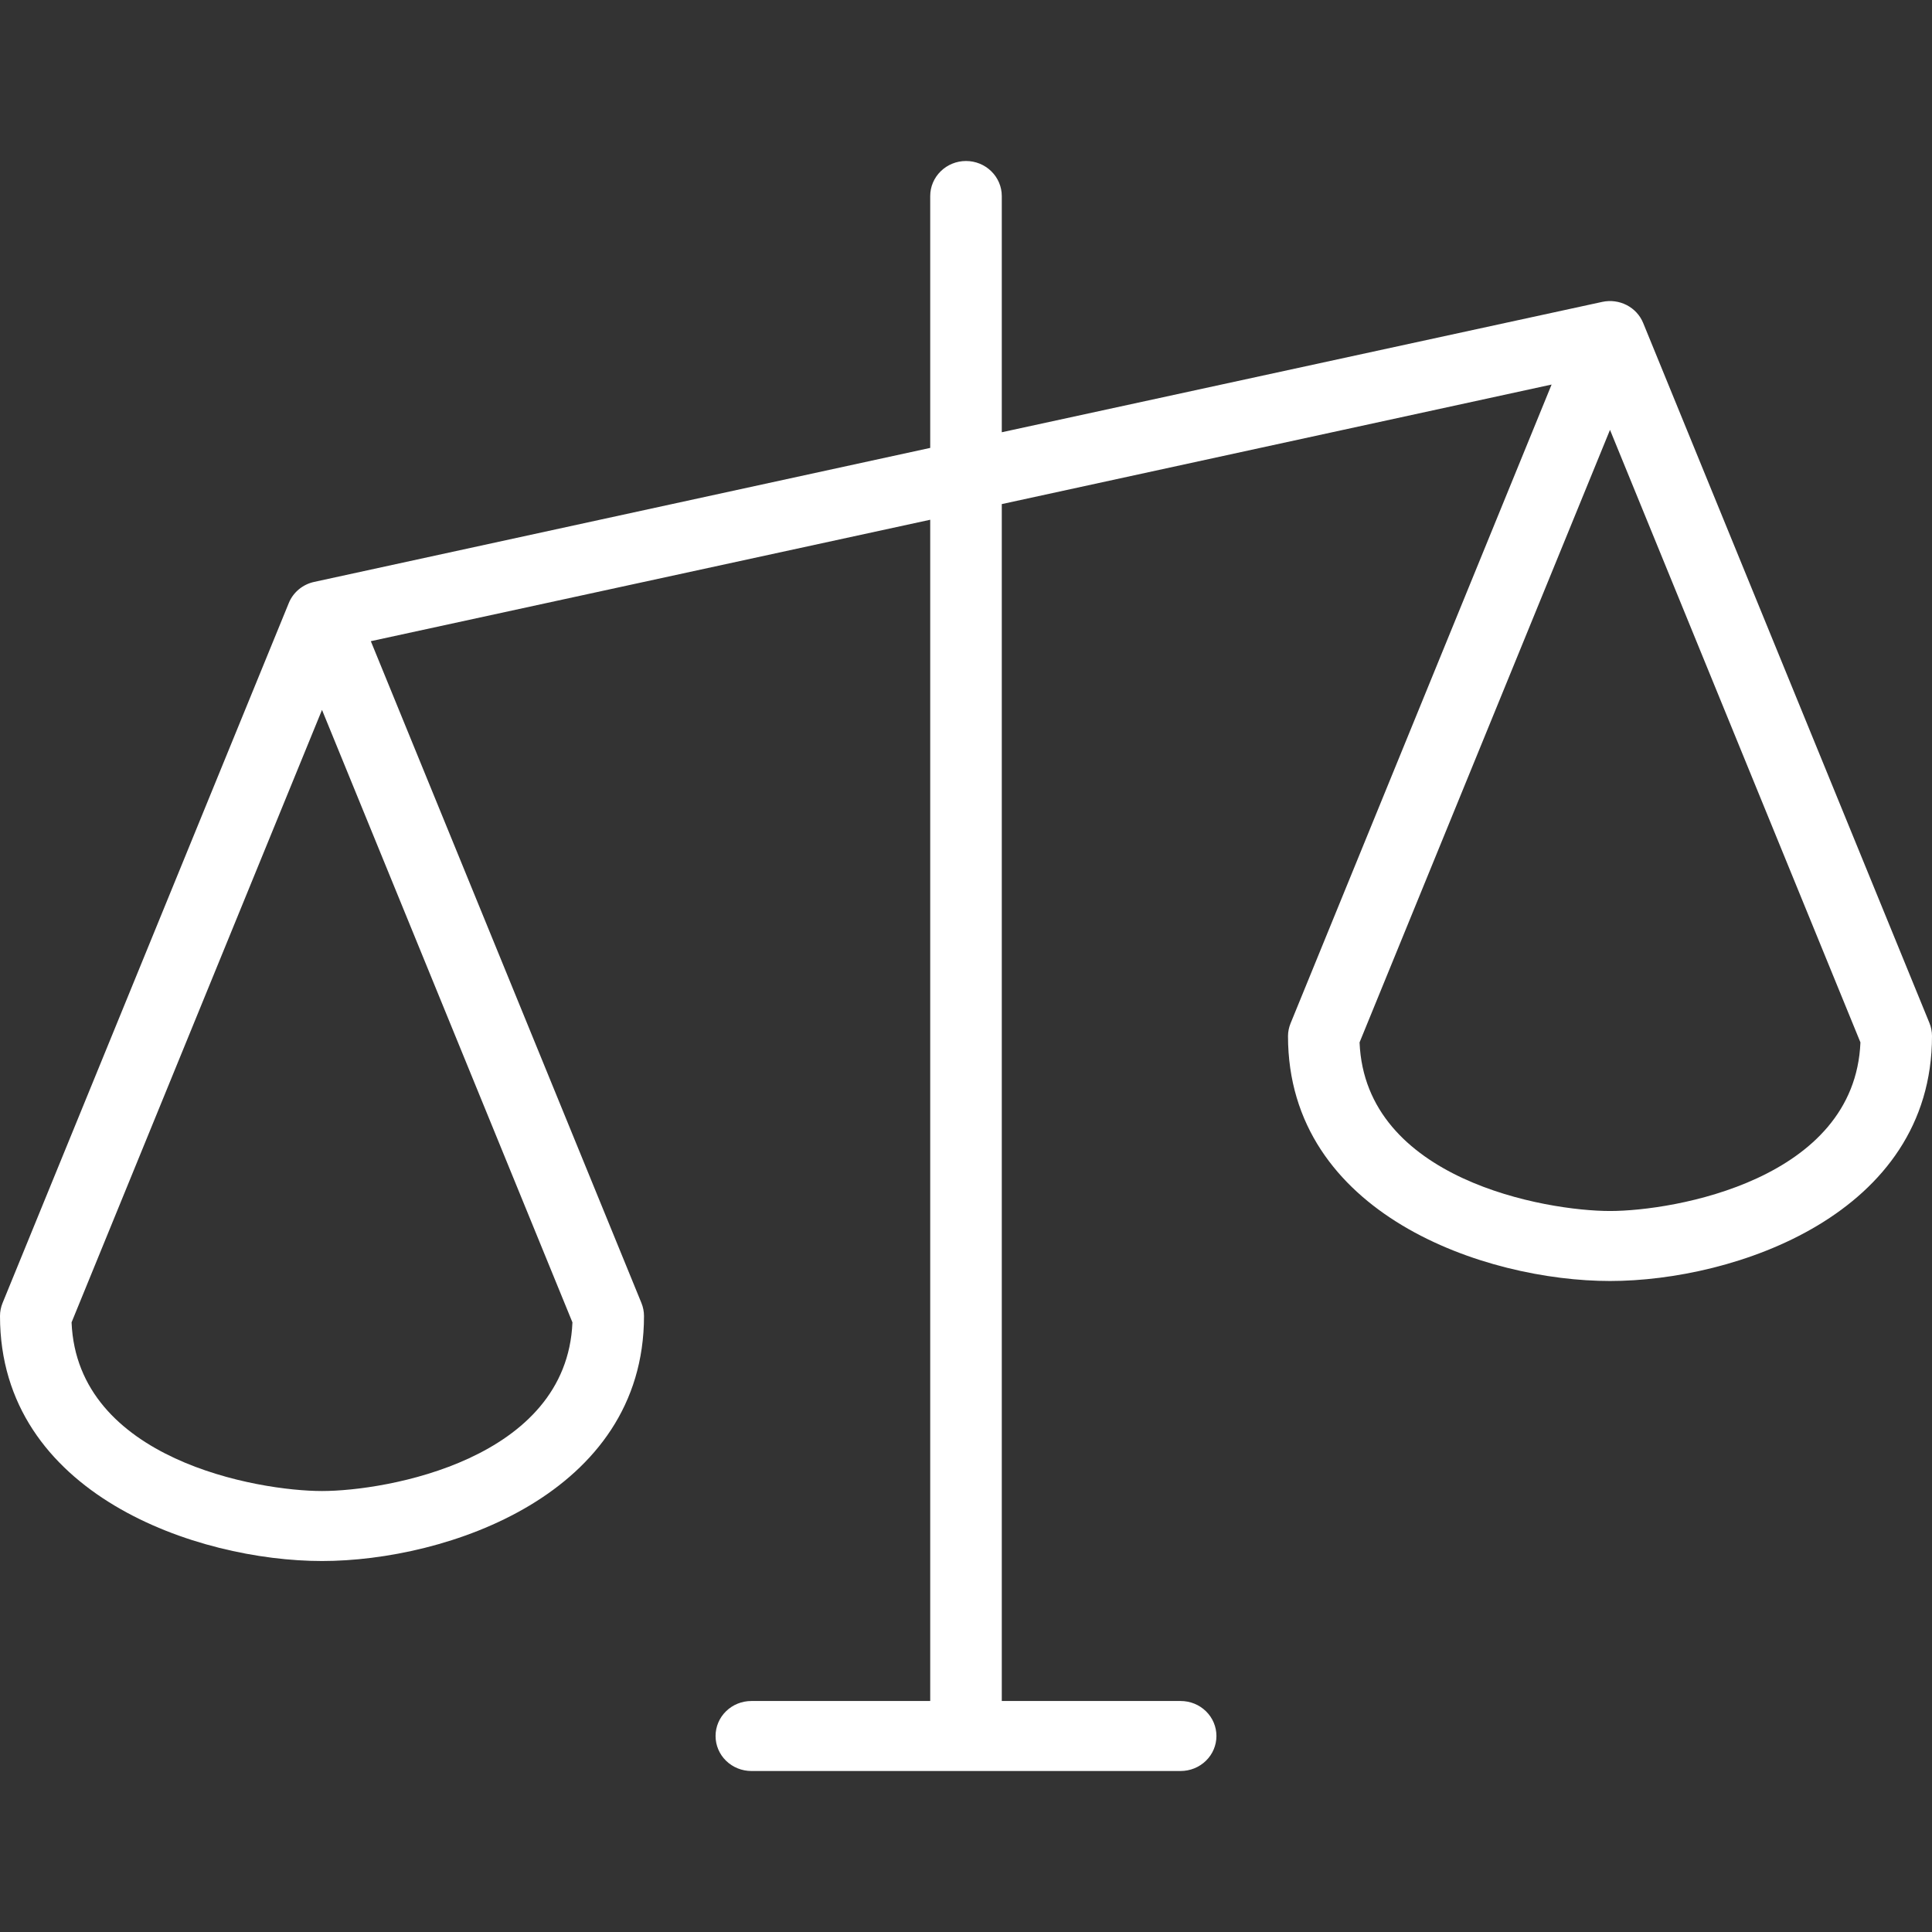 <?xml version="1.0" encoding="UTF-8"?>
<svg xmlns="http://www.w3.org/2000/svg" width="48" height="48" viewBox="0 0 48 48" fill="none">
  <rect x="0" y="0" width="48" height="48" fill="#333333" stroke="none"/>
  <path d="M47.936 25.415L40.824 8.024C40.746 7.833 40.601 7.676 40.415 7.58C40.229 7.484 40.014 7.456 39.809 7.5L24.889 10.739V4.87C24.889 4.639 24.795 4.418 24.628 4.255C24.462 4.092 24.236 4 24 4C23.764 4 23.538 4.092 23.372 4.255C23.205 4.418 23.111 4.639 23.111 4.87V11.128L7.807 14.457C7.666 14.487 7.535 14.551 7.425 14.642C7.315 14.733 7.229 14.85 7.176 14.98L0.064 32.372C0.022 32.475 0 32.585 0 32.696C0 37.13 4.907 38.783 8 38.783C11.093 38.783 16 37.13 16 32.696C16 32.585 15.978 32.475 15.936 32.372L9.213 15.93L23.111 12.913V42.261H18.667C18.431 42.261 18.205 42.352 18.038 42.516C17.871 42.679 17.778 42.9 17.778 43.13C17.778 43.361 17.871 43.582 18.038 43.745C18.205 43.908 18.431 44 18.667 44H29.333C29.569 44 29.795 43.908 29.962 43.745C30.129 43.582 30.222 43.361 30.222 43.13C30.222 42.9 30.129 42.679 29.962 42.516C29.795 42.352 29.569 42.261 29.333 42.261H24.889V12.524L38.549 9.554L32.064 25.424C32.023 25.524 32.001 25.631 32 25.739C32 30.174 36.907 31.826 40 31.826C43.093 31.826 48 30.174 48 25.739C48 25.628 47.978 25.518 47.936 25.415ZM8 37.044C6.411 37.044 1.918 36.27 1.778 32.854L8 17.637L14.222 32.854C14.082 36.27 9.589 37.044 8 37.044ZM40 30.087C38.411 30.087 33.918 29.313 33.778 25.898L40 10.68L46.222 25.898C46.082 29.313 41.589 30.087 40 30.087Z" fill="white"></path>
</svg>
